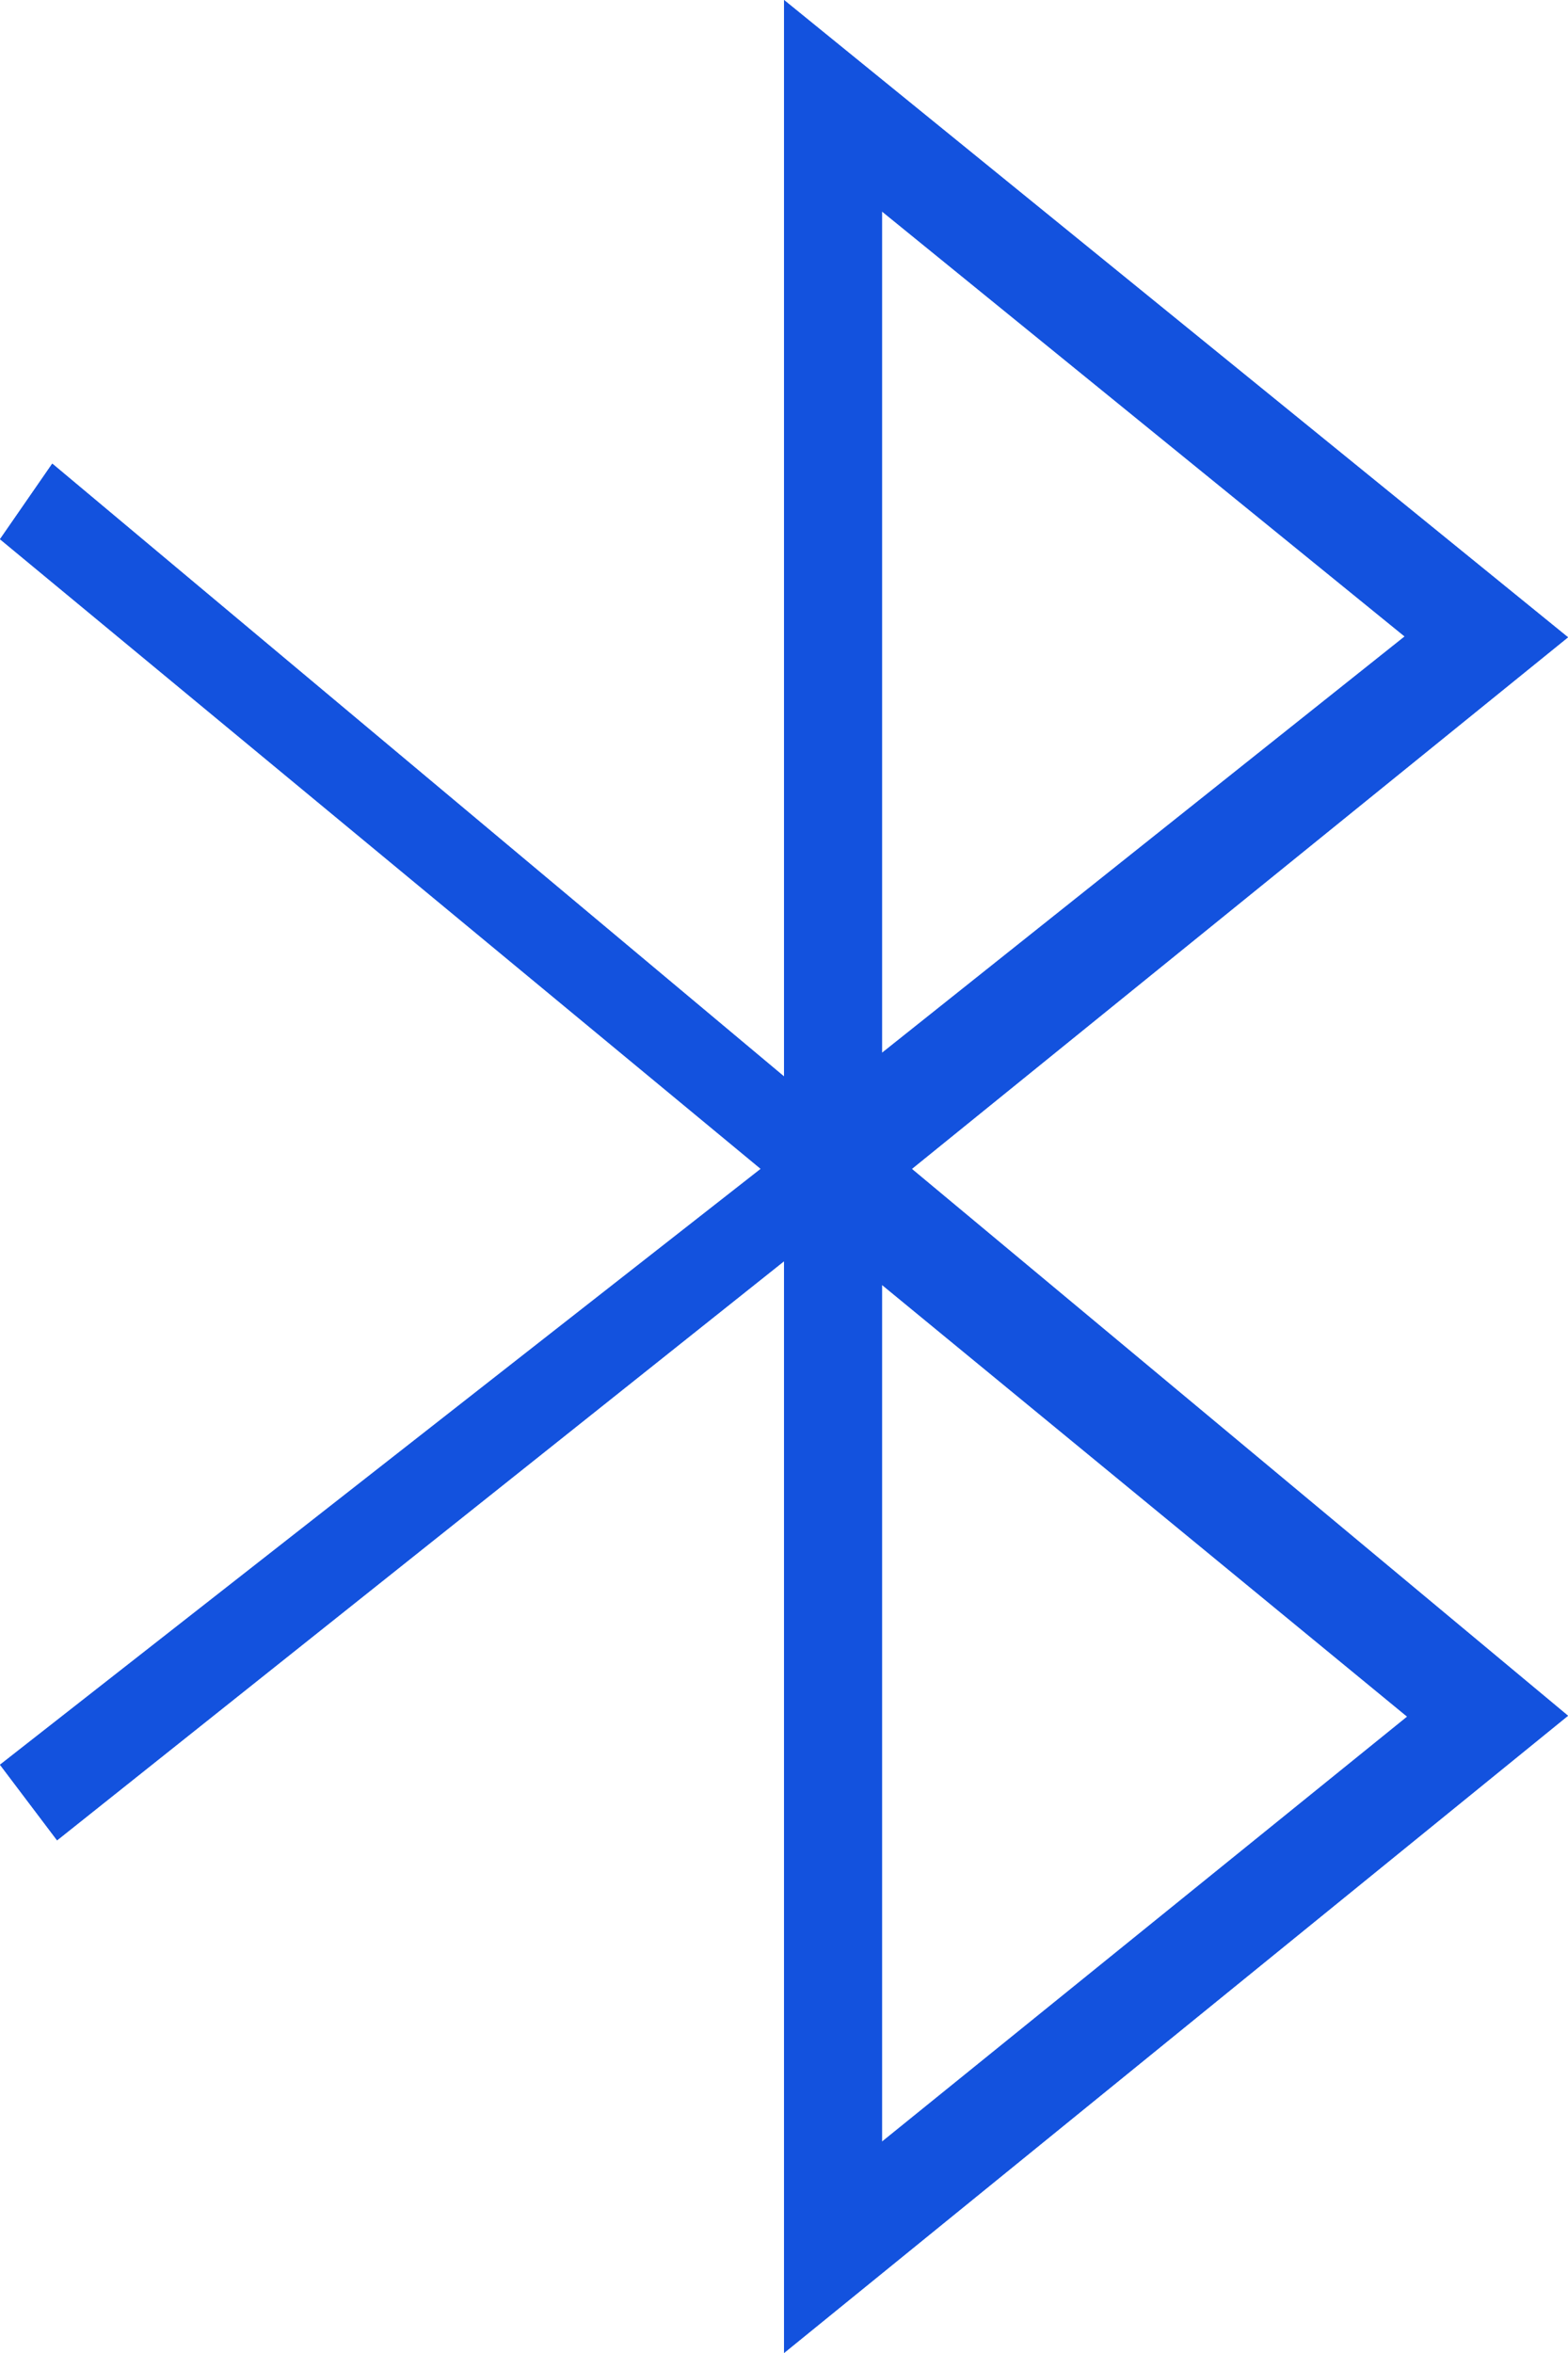 <svg xmlns="http://www.w3.org/2000/svg" width="30" height="45" viewBox="0 0 30 45">
  <g id="icon_bluetooth" transform="translate(-934 -1289)">
    <path id="Path_12229" data-name="Path 12229" d="M618,5284.188,603,5272v20.587l-14-11.72-1,1.445,14.556,12.042L588,5305.75l1.092,1.445L603,5296.12V5317l15-12.187-12.555-10.458Zm-13.125-8.144,10,8.128-10,7.963Zm10.048,28.786-10.048,8.128v-16.385Z" transform="translate(346 -3983)" fill="#1352de" fill-rule="evenodd"/>
    <path id="Path_12230" data-name="Path 12230" d="M604.875,5296.573l10.048,8.257-10.048,8.128Zm0-20.529,10,8.128-10,7.963ZM603,5292.586l-14-11.719-1,1.445,14.554,12.042L588,5305.75l1.092,1.445L603,5296.121V5317l15-12.187-12.554-10.458L618,5284.188,603,5272Z" transform="translate(346 -3983)" fill="#1352de"/>
  </g>
</svg>

